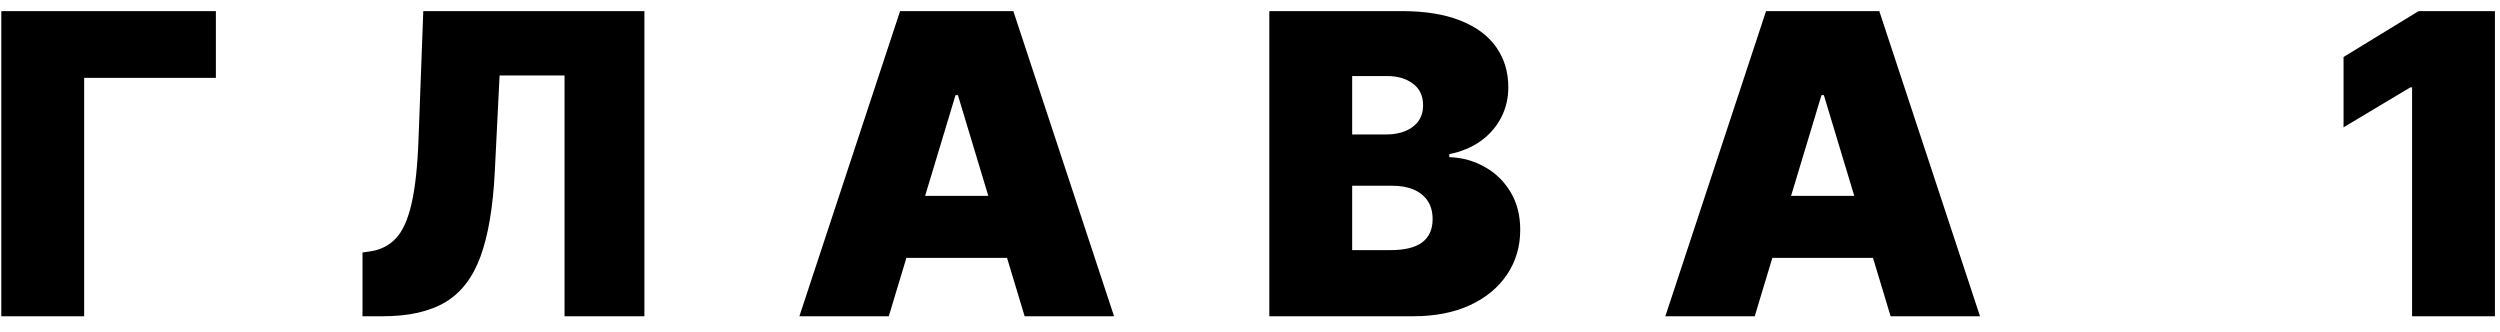 <?xml version="1.0" encoding="UTF-8"?> <svg xmlns="http://www.w3.org/2000/svg" width="143" height="19" viewBox="0 0 143 19" fill="none"><path d="M12.348 0.635V4.453H4.814V18.09H0.075V0.635H12.348ZM20.735 18.09V14.442L21.212 14.374C21.792 14.283 22.272 14.033 22.652 13.624C23.039 13.209 23.334 12.553 23.539 11.655C23.749 10.752 23.883 9.522 23.939 7.965L24.212 0.635H36.86V18.09H32.292V4.317H28.576L28.303 9.806C28.201 11.84 27.928 13.462 27.485 14.672C27.042 15.883 26.368 16.755 25.465 17.289C24.562 17.823 23.371 18.09 21.894 18.09H20.735ZM50.838 18.09H45.724L51.485 0.635H57.963L63.724 18.09H58.61L54.792 5.442H54.656L50.838 18.09ZM49.883 11.204H59.497V14.749H49.883V11.204ZM72.605 18.09V0.635H80.173C81.503 0.635 82.619 0.814 83.523 1.172C84.432 1.53 85.116 2.036 85.577 2.689C86.043 3.343 86.275 4.113 86.275 4.999C86.275 5.641 86.133 6.226 85.849 6.755C85.571 7.283 85.179 7.726 84.673 8.084C84.168 8.436 83.577 8.681 82.9 8.817V8.988C83.65 9.016 84.332 9.206 84.946 9.559C85.56 9.905 86.048 10.385 86.412 10.999C86.775 11.607 86.957 12.323 86.957 13.147C86.957 14.101 86.707 14.951 86.207 15.695C85.713 16.439 85.008 17.024 84.094 17.451C83.179 17.877 82.088 18.09 80.821 18.09H72.605ZM77.344 14.306H79.56C80.355 14.306 80.952 14.158 81.349 13.863C81.747 13.561 81.946 13.118 81.946 12.533C81.946 12.124 81.852 11.777 81.665 11.493C81.477 11.209 81.21 10.993 80.864 10.845C80.523 10.698 80.111 10.624 79.628 10.624H77.344V14.306ZM77.344 7.692H79.287C79.702 7.692 80.068 7.627 80.386 7.496C80.704 7.365 80.952 7.178 81.128 6.934C81.31 6.684 81.4 6.38 81.4 6.022C81.4 5.482 81.207 5.07 80.821 4.786C80.435 4.496 79.946 4.351 79.355 4.351H77.344V7.692ZM100.37 18.09H95.257L101.018 0.635H107.495L113.257 18.09H108.143L104.325 5.442H104.189L100.37 18.09ZM99.416 11.204H109.03V14.749H99.416V11.204ZM142.71 0.635V18.09H137.971V4.999H137.869L134.051 7.283V3.26L138.346 0.635H142.71Z" fill="black"></path></svg> 